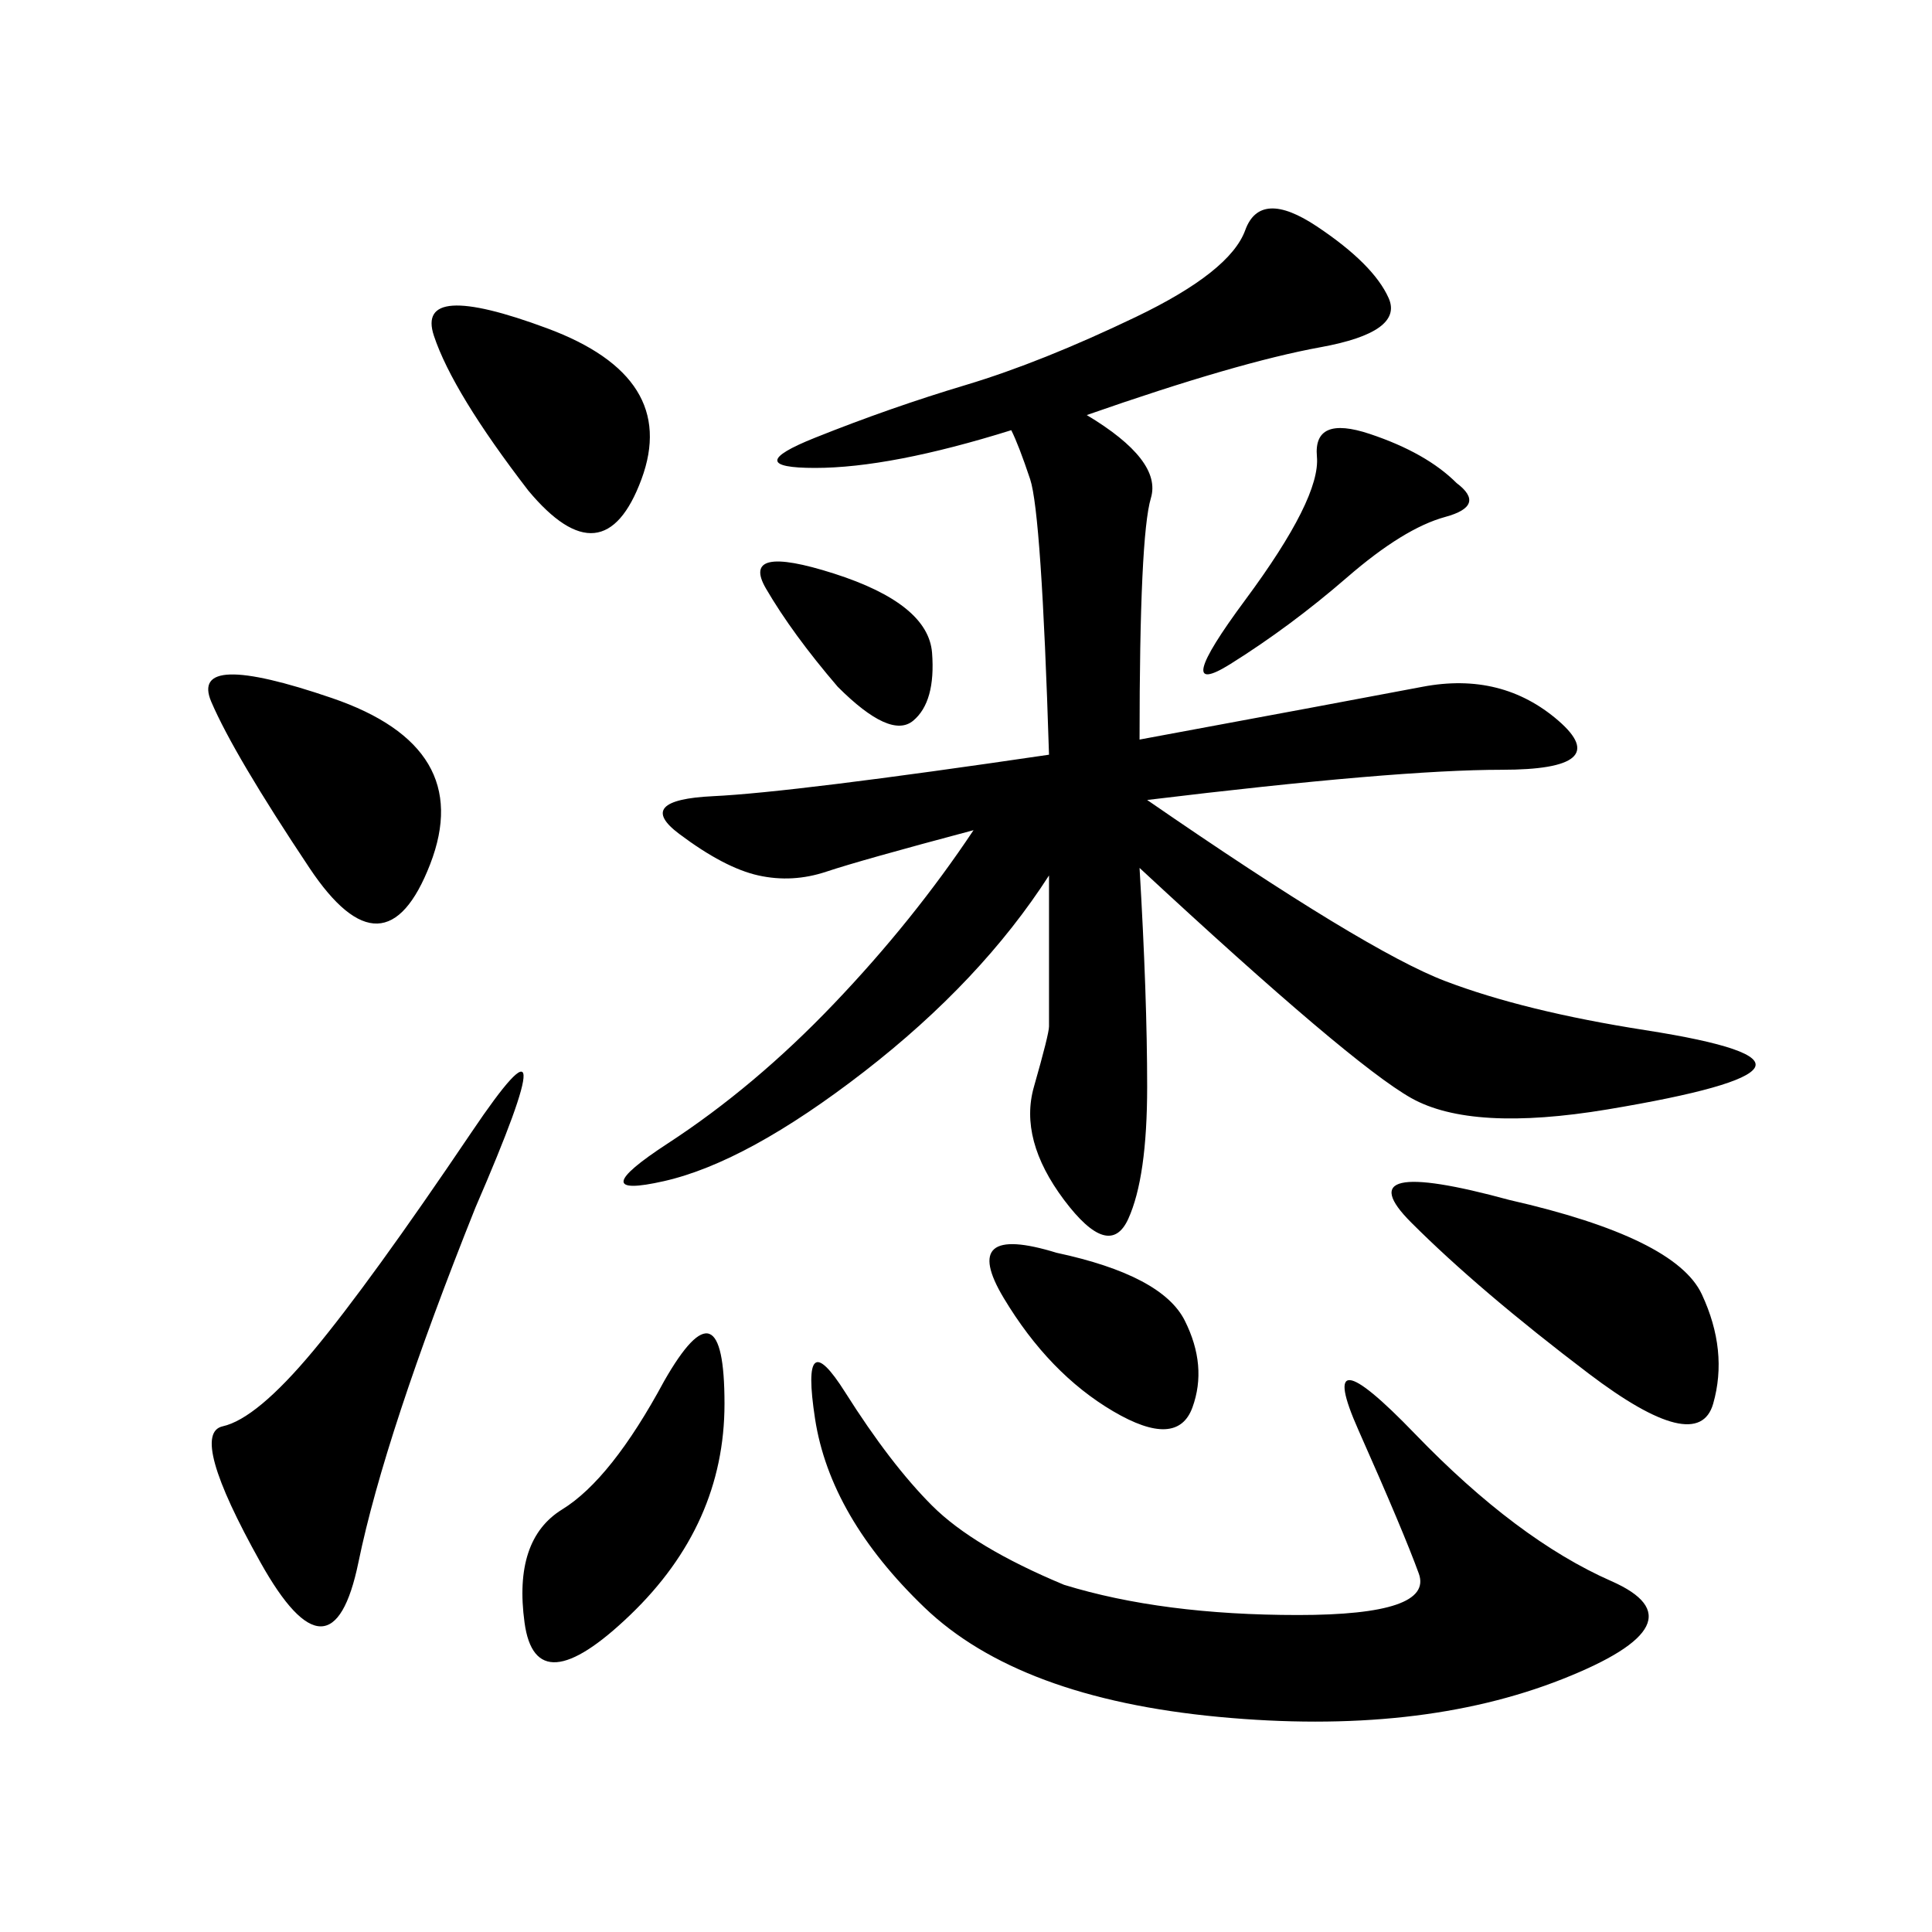 <svg xmlns="http://www.w3.org/2000/svg" xmlns:xlink="http://www.w3.org/1999/xlink" width="300" height="300"><path d="M168.75 64.45Q180.47 71.48 178.71 77.34Q176.95 83.20 176.95 114.84L176.95 114.84Q208.59 108.98 220.90 106.64Q233.20 104.30 241.99 111.91Q250.78 119.53 233.20 119.53L233.20 119.53Q216.80 119.53 178.13 124.22L178.13 124.22Q212.11 147.66 224.41 152.34Q236.72 157.03 255.47 159.96Q274.22 162.89 272.46 165.82Q270.70 168.75 249.61 172.27Q228.52 175.78 219.14 170.51Q209.77 165.23 176.95 134.77L176.95 134.77Q178.13 154.69 178.13 168.75L178.13 168.75Q178.13 182.81 175.20 189.26Q172.27 195.70 165.23 186.33Q158.20 176.95 160.55 168.75Q162.89 160.55 162.89 159.38L162.89 159.38L162.89 135.94Q152.34 152.34 134.18 166.41Q116.02 180.47 103.13 183.40Q90.23 186.33 103.71 177.54Q117.19 168.75 129.49 155.86Q141.80 142.97 151.17 128.91L151.17 128.91Q133.59 133.59 128.32 135.35Q123.05 137.11 117.77 135.94Q112.50 134.77 105.47 129.49Q98.44 124.22 110.74 123.63Q123.05 123.05 162.89 117.19L162.89 117.19Q161.72 79.69 159.96 74.41Q158.20 69.14 157.03 66.80L157.03 66.80Q138.28 72.66 126.56 72.66L126.56 72.66Q114.84 72.66 126.56 67.97Q138.28 63.28 150 59.77Q161.72 56.25 176.37 49.22Q191.02 42.19 193.36 35.74Q195.70 29.30 204.49 35.16Q213.28 41.02 215.63 46.29Q217.97 51.56 205.08 53.91Q192.19 56.25 168.75 64.45L168.75 64.45ZM165.23 246.09Q180.47 250.78 201.56 250.78L201.56 250.78Q222.66 250.78 220.31 244.34Q217.97 237.89 210.94 222.07Q203.91 206.25 219.73 222.66Q235.55 239.06 250.20 245.51Q264.84 251.95 242.58 260.74Q220.31 269.53 189.26 266.60Q158.20 263.67 143.55 249.61Q128.91 235.55 126.56 220.31Q124.22 205.08 131.25 216.21Q138.28 227.34 144.73 233.79Q151.17 240.23 165.23 246.09L165.23 246.09ZM73.83 187.50Q59.77 222.66 55.66 242.58Q51.56 262.50 40.43 242.58Q29.30 222.66 34.57 221.48Q39.84 220.31 48.63 209.77Q57.42 199.22 73.24 175.78Q89.06 152.34 73.83 187.50L73.83 187.50ZM234.38 186.33Q260.16 192.19 264.26 200.98Q268.36 209.77 266.02 217.97Q263.67 226.17 246.68 213.28Q229.69 200.39 219.14 189.84Q208.59 179.30 234.38 186.33L234.38 186.33ZM48.05 134.77Q36.33 117.19 32.81 108.98Q29.30 100.78 51.56 108.40Q73.83 116.02 66.80 134.18Q59.77 152.34 48.05 134.77L48.05 134.77ZM103.13 214.45Q112.50 198.05 112.50 217.97L112.50 217.97Q112.50 236.72 97.85 250.78Q83.20 264.84 81.45 251.95Q79.69 239.06 87.30 234.38Q94.92 229.69 103.13 214.45L103.13 214.45ZM82.03 76.17Q70.31 60.94 67.38 52.15Q64.45 43.36 84.96 50.98Q105.47 58.59 99.61 74.41Q93.75 90.23 82.03 76.17L82.03 76.17ZM164.06 194.53Q180.47 198.05 183.98 205.08Q187.50 212.11 185.16 218.55Q182.81 225 172.85 219.14Q162.89 213.28 155.86 201.56Q148.83 189.84 164.06 194.53L164.06 194.53ZM226.17 75Q230.86 78.52 224.41 80.27Q217.97 82.03 209.18 89.65Q200.39 97.27 191.02 103.13Q181.64 108.98 193.36 93.16Q205.08 77.34 204.49 70.90Q203.91 64.45 212.70 67.38Q221.48 70.31 226.17 75L226.17 75ZM130.08 106.64Q123.05 98.44 118.95 91.41Q114.84 84.38 129.49 89.06Q144.14 93.75 144.73 101.37Q145.31 108.98 141.80 111.91Q138.28 114.84 130.08 106.64L130.08 106.64Z"/></svg>